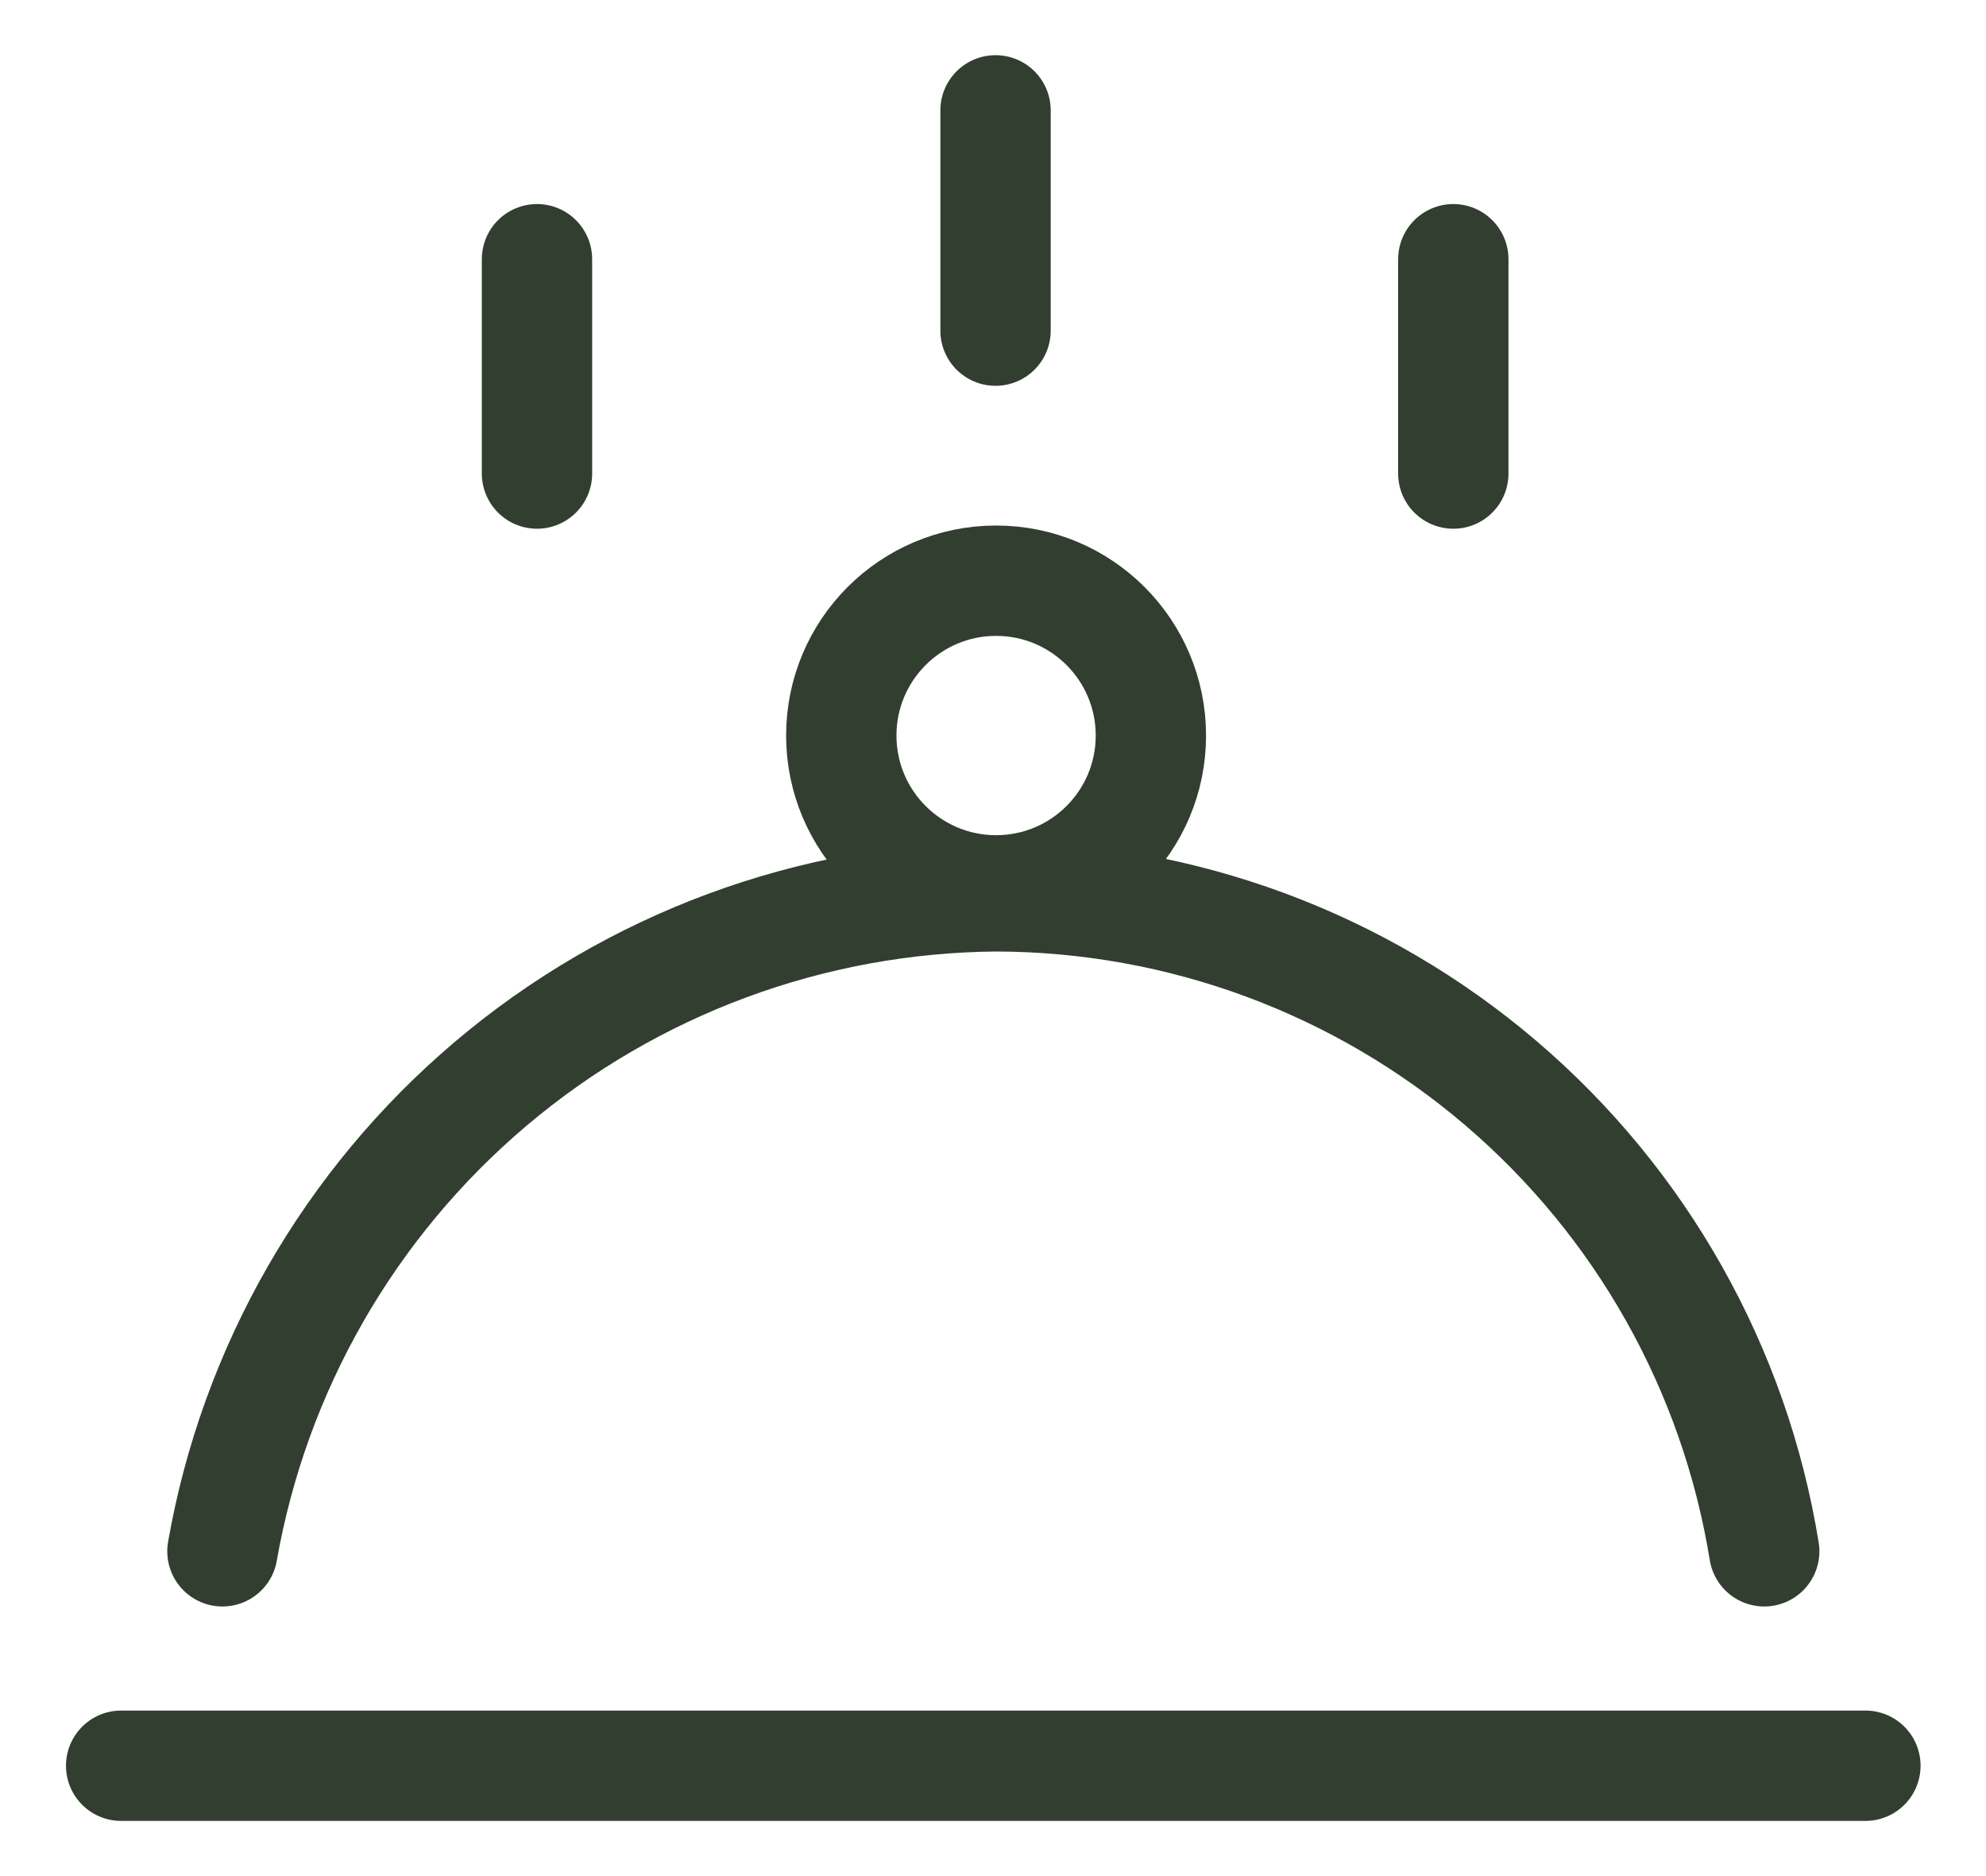 <?xml version="1.0" encoding="UTF-8"?> <svg xmlns="http://www.w3.org/2000/svg" width="18" height="17" viewBox="0 0 18 17" fill="none"><path d="M1.098 16H16.907" stroke="#323E30" stroke-linecap="round" stroke-linejoin="round"></path><path d="M2.016 14.057C2.306 12.404 3.167 10.904 4.448 9.82C5.73 8.735 7.351 8.135 9.03 8.122C10.705 8.126 12.325 8.725 13.6 9.812C14.875 10.899 15.722 12.403 15.99 14.057" stroke="#323E30" stroke-linecap="round" stroke-linejoin="round"></path><path d="M9.028 8.068C9.803 8.068 10.431 7.44 10.431 6.665C10.431 5.89 9.803 5.262 9.028 5.262C8.253 5.262 7.625 5.89 7.625 6.665C7.625 7.44 8.253 8.068 9.028 8.068Z" stroke="#323E30" stroke-linecap="round" stroke-linejoin="round"></path><path d="M9.023 1V2.996" stroke="#323E30" stroke-linecap="round" stroke-linejoin="round"></path><path d="M4.867 2.349V4.291" stroke="#323E30" stroke-linecap="round" stroke-linejoin="round"></path><path d="M13.172 2.349V4.291" stroke="#323E30" stroke-linecap="round" stroke-linejoin="round"></path></svg> 